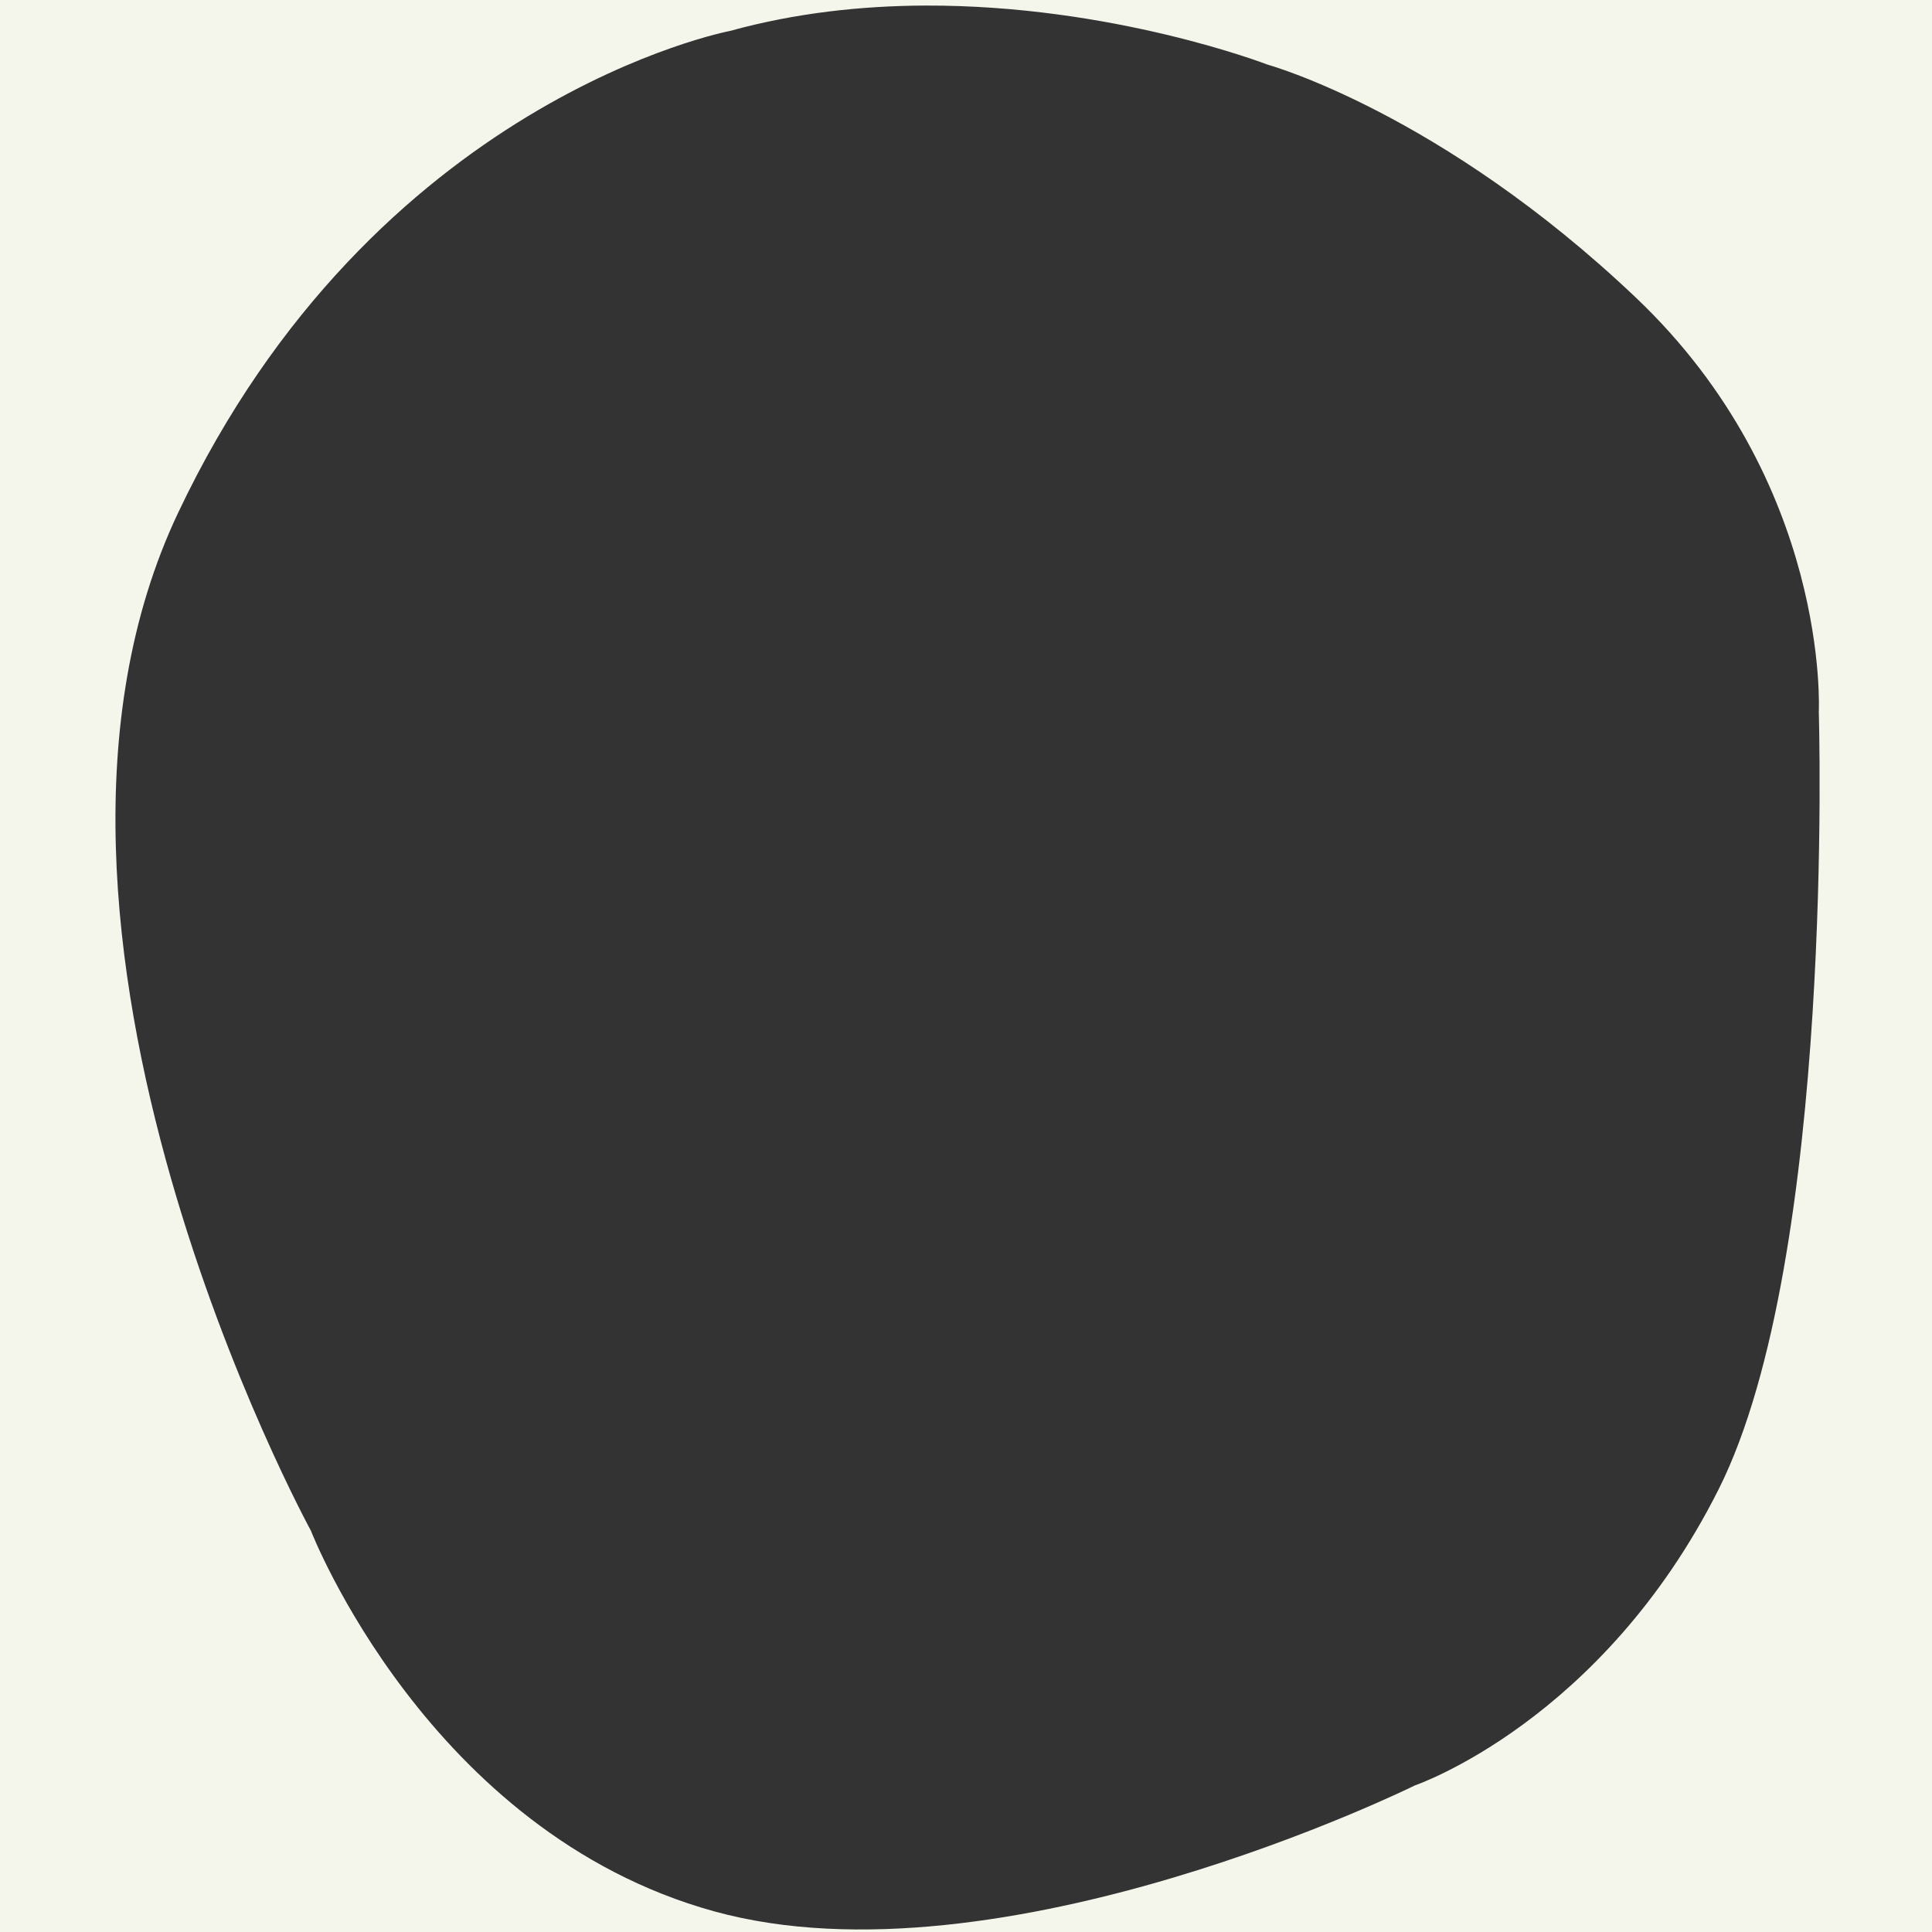 <?xml version="1.0" encoding="UTF-8" standalone="no"?>
<svg
   xmlns:dc="http://purl.org/dc/elements/1.1/"
   xmlns:cc="http://creativecommons.org/ns#"
   xmlns:rdf="http://www.w3.org/1999/02/22-rdf-syntax-ns#"
   xmlns:svg="http://www.w3.org/2000/svg"
   xmlns="http://www.w3.org/2000/svg"
   id="svg6995"
   version="1.1"
   viewBox="0 0 300 300"
   height="300mm"
   width="300mm">
  <rect x="0" y="0" width="300" height="300" fill="#333333" stroke="none"/>
  <defs
     id="defs6989" />
  <g
     transform="translate(0,3)"
     id="layer1">
    <path
       id="rect7003"
       transform="matrix(0.265,0,0,0.265,0,-3)"
       d="M 0 0 L 0 1133.857 L 1133.857 1133.857 L 1133.857 0 L 0 0 z M 541.934 3.26 C 652.185 2.814 742.646 37.84 742.646 37.84 C 742.646 37.84 844.037 65.68 958.42 174.256 C 1072.803 282.832 1065.742 417.289 1065.742 417.289 C 1065.742 417.289 1075.506 736.26 1007.117 872.529 C 938.728 1008.799 829.041 1046.195 829.041 1046.195 C 829.041 1046.195 586.368 1166.265 418.543 1119.988 C 250.718 1073.712 182.16 896.895 182.16 896.895 C 182.16 896.895 -10.801 543.976 104.244 300.74 C 219.289 57.504 427.703 18.141 427.703 18.141 C 466.234 7.499 505.183 3.408 541.934 3.26 z "
       style="fill:#f4f6eb;fill-opacity:1;stroke-width:3.16" />
  </g>
</svg>
